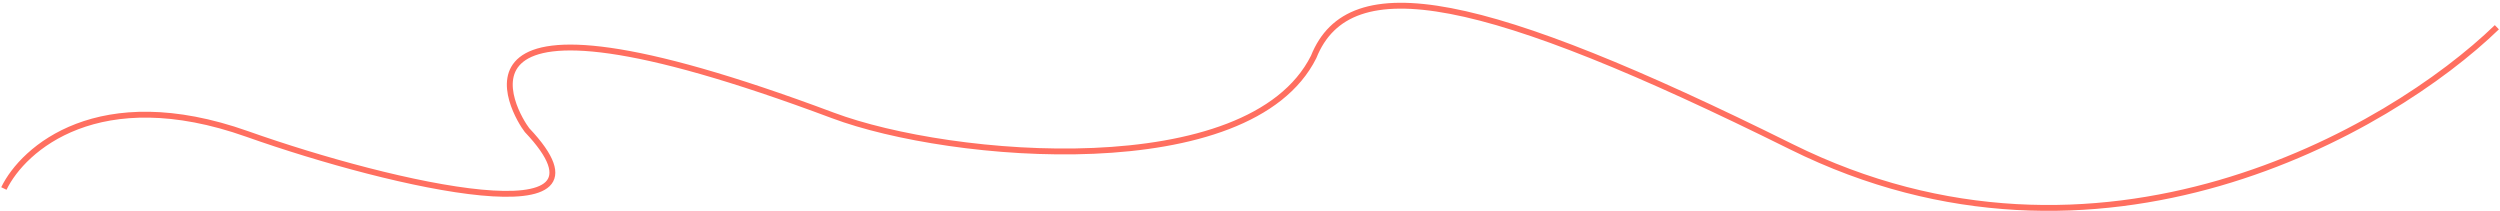 <?xml version="1.0" encoding="UTF-8"?> <svg xmlns="http://www.w3.org/2000/svg" width="426" height="36" viewBox="0 0 426 36" fill="none"><path d="M0.66 32.12C3.953 25.297 16.851 13.886 42.103 22.823C67.356 31.759 107.373 40.73 89.805 22.169C87.826 19.651 71.867 -6.562 141.934 19.672C162.11 27.227 212.911 31.53 223.845 9.704C229.947 -5.571 252.799 -1.009 305.245 25.007C357.692 51.023 407.244 22.27 425.464 4.642" stroke="#FF6F60"></path></svg> 
